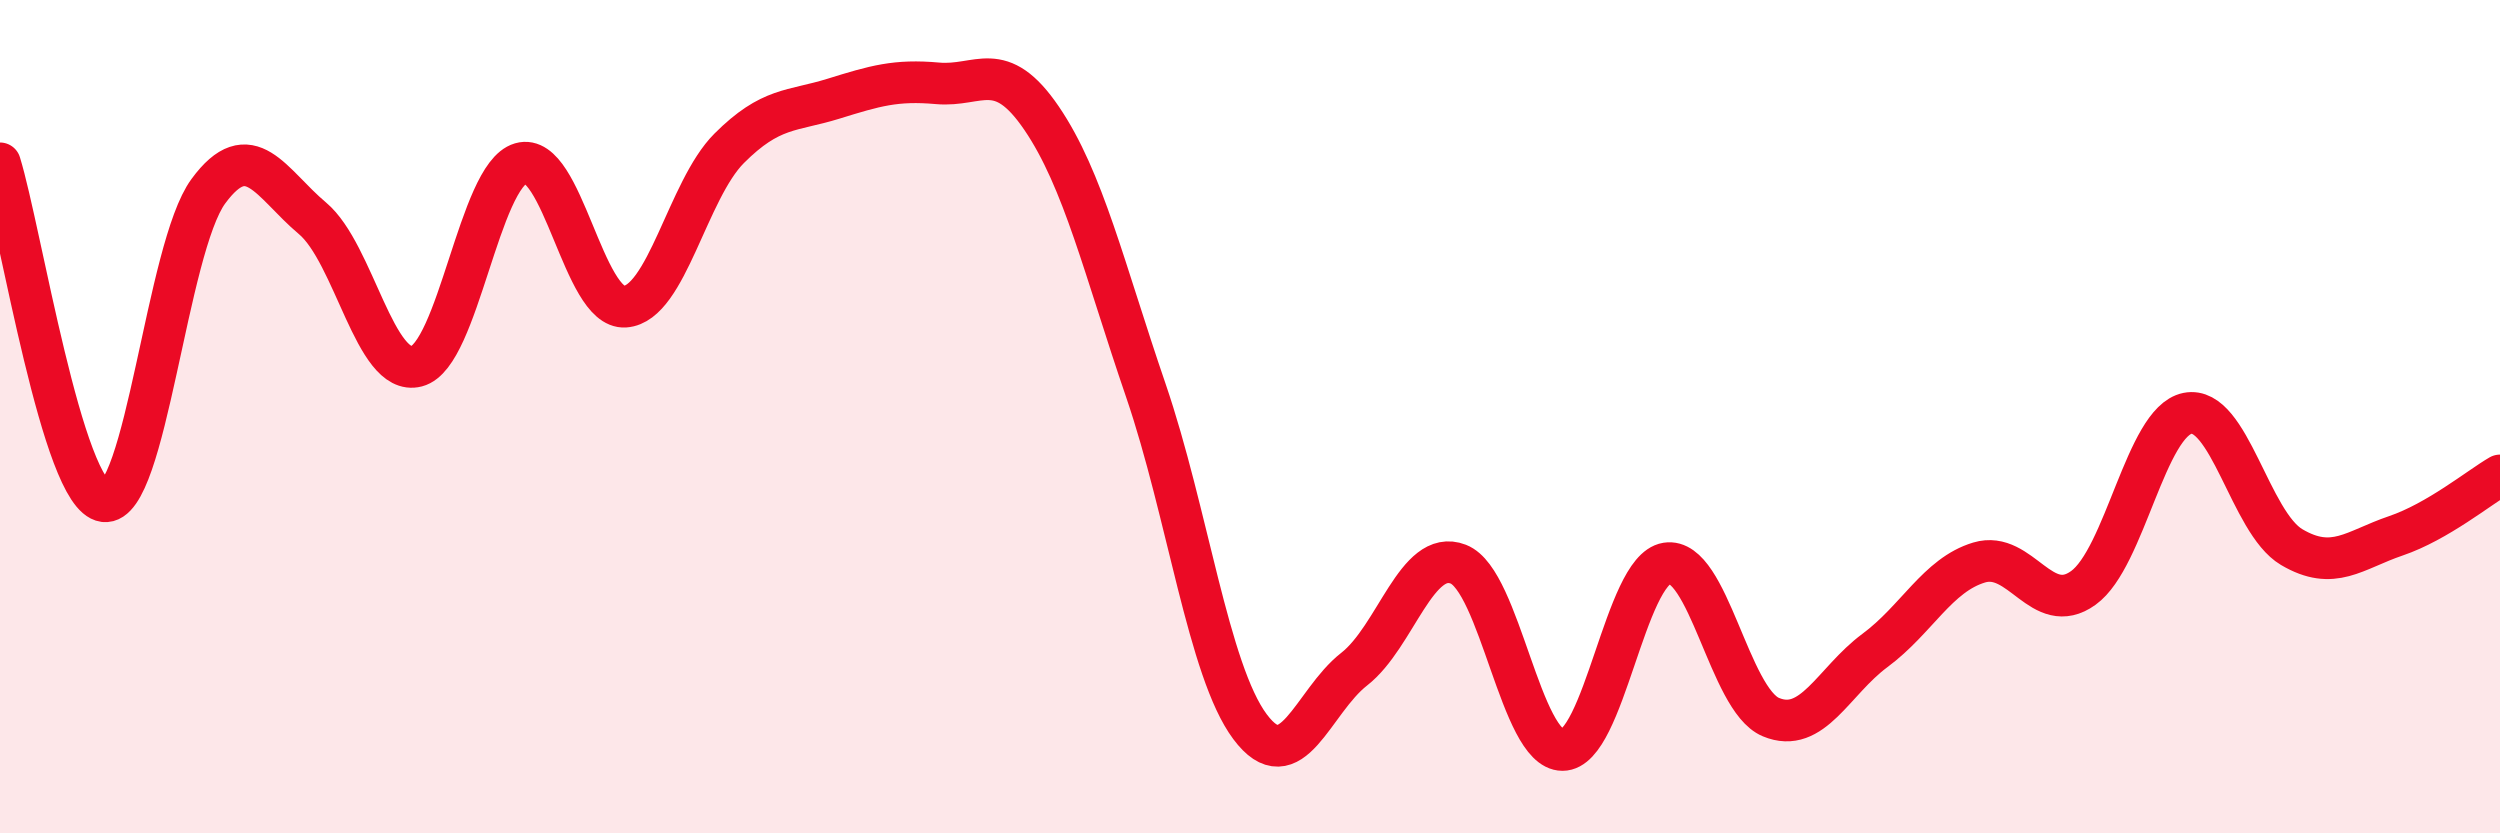 
    <svg width="60" height="20" viewBox="0 0 60 20" xmlns="http://www.w3.org/2000/svg">
      <path
        d="M 0,3.92 C 0.5,5.54 1.5,11.9 2.5,12.03 C 3.5,12.16 4,5.95 5,4.59 C 6,3.23 6.5,4.4 7.5,5.24 C 8.5,6.08 9,9.05 10,8.79 C 11,8.53 11.5,4.21 12.5,3.92 C 13.5,3.63 14,7.43 15,7.36 C 16,7.29 16.5,4.56 17.5,3.56 C 18.5,2.56 19,2.68 20,2.37 C 21,2.06 21.5,1.91 22.5,2 C 23.5,2.09 24,1.37 25,2.84 C 26,4.31 26.5,6.45 27.5,9.37 C 28.5,12.29 29,16.1 30,17.44 C 31,18.78 31.5,16.84 32.5,16.06 C 33.5,15.28 34,13.15 35,13.54 C 36,13.93 36.5,18 37.5,18 C 38.5,18 39,13.68 40,13.52 C 41,13.36 41.5,16.79 42.5,17.21 C 43.5,17.63 44,16.35 45,15.61 C 46,14.87 46.5,13.8 47.5,13.5 C 48.5,13.2 49,14.83 50,14.11 C 51,13.39 51.5,10.12 52.5,9.92 C 53.5,9.72 54,12.54 55,13.13 C 56,13.72 56.5,13.2 57.5,12.86 C 58.5,12.52 59.5,11.7 60,11.41L60 20L0 20Z"
        fill="#EB0A25"
        opacity="0.1"
        stroke-linecap="round"
        stroke-linejoin="round"
      />
      <path
        d="M 0,3.92 C 0.5,5.54 1.5,11.9 2.5,12.03 C 3.5,12.16 4,5.95 5,4.59 C 6,3.23 6.5,4.4 7.5,5.24 C 8.5,6.08 9,9.05 10,8.79 C 11,8.53 11.5,4.21 12.5,3.92 C 13.5,3.63 14,7.43 15,7.36 C 16,7.29 16.5,4.56 17.5,3.56 C 18.5,2.56 19,2.68 20,2.37 C 21,2.06 21.5,1.91 22.5,2 C 23.5,2.09 24,1.37 25,2.84 C 26,4.31 26.5,6.45 27.5,9.37 C 28.5,12.29 29,16.1 30,17.44 C 31,18.78 31.5,16.84 32.5,16.06 C 33.5,15.28 34,13.15 35,13.54 C 36,13.93 36.5,18 37.5,18 C 38.5,18 39,13.68 40,13.52 C 41,13.36 41.5,16.79 42.5,17.21 C 43.5,17.63 44,16.35 45,15.61 C 46,14.87 46.5,13.8 47.5,13.5 C 48.5,13.2 49,14.83 50,14.11 C 51,13.39 51.5,10.12 52.5,9.92 C 53.5,9.72 54,12.54 55,13.13 C 56,13.72 56.5,13.2 57.5,12.86 C 58.5,12.52 59.5,11.7 60,11.41"
        stroke="#EB0A25"
        stroke-width="1"
        fill="none"
        stroke-linecap="round"
        stroke-linejoin="round"
      />
    </svg>
  